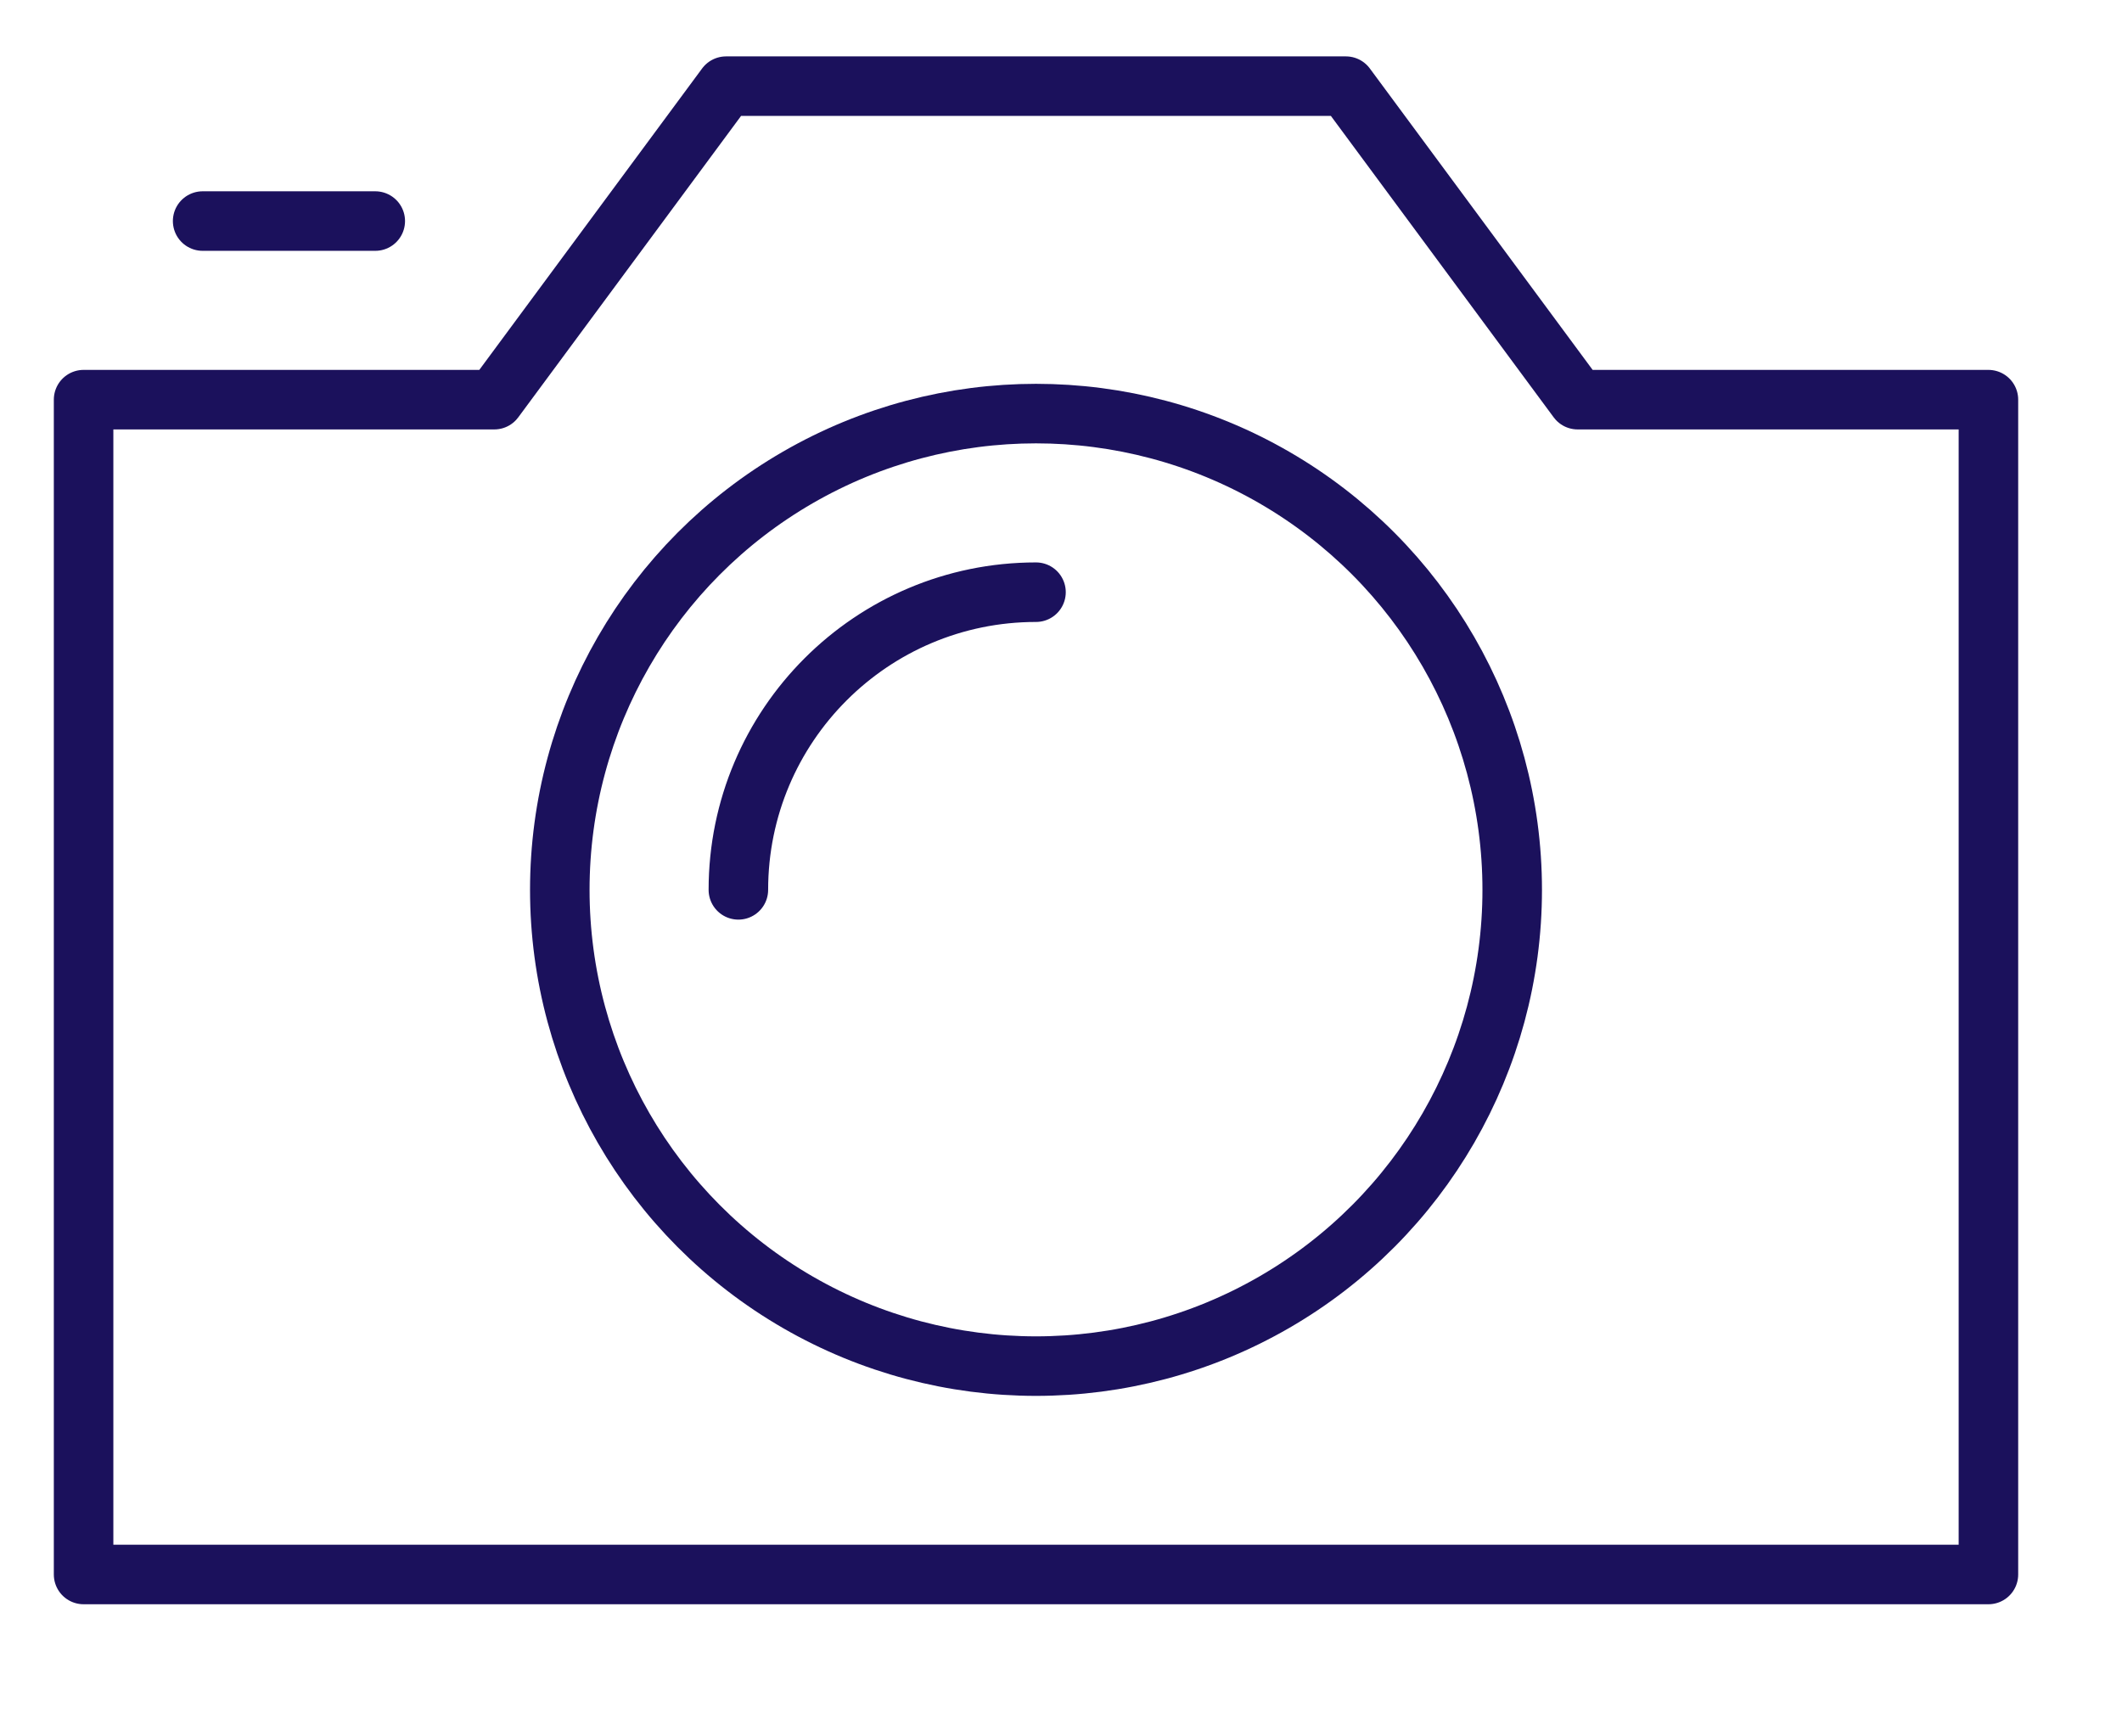 <svg xmlns="http://www.w3.org/2000/svg" xmlns:xlink="http://www.w3.org/1999/xlink" version="1.1" style="" xml:space="preserve" width="356.482" height="291.562"><rect id="backgroundrect" width="273.547" height="228.121" x="-24.088" y="-18.978" fill="none" stroke="none" class="selected" style=""/>
<style type="text/css">
	.st0{fill:none;stroke:#1B115C;stroke-width:10;stroke-miterlimit:10;}
	.st1{fill:none;stroke:#1B115C;stroke-width:10;stroke-linecap:round;stroke-miterlimit:10;}
	.st2{fill:none;stroke:#1B115C;stroke-width:10;stroke-linecap:round;stroke-linejoin:round;stroke-miterlimit:10;}
</style>

<g class="currentLayer" style=""><title>Layer 1</title><g id="svg_1" class="">
	<circle class="st0" cx="174.042" cy="149.472" r="80" id="svg_2"/>
	<path class="st1" d="M124.042,149.472 c0,-27.61 22.39,-50 50,-50 " id="svg_3"/>
	<polygon class="st2" points="265.032,67.132 226.102,14.472 121.972,14.472 83.042,67.132 14.042,67.132 14.042,264.472 334.042,264.472 334.042,67.132 " id="svg_4"/>
	<line class="st2" x1="63.042" y1="37.132" x2="34.042" y2="37.132" id="svg_5"/>
</g></g></svg>